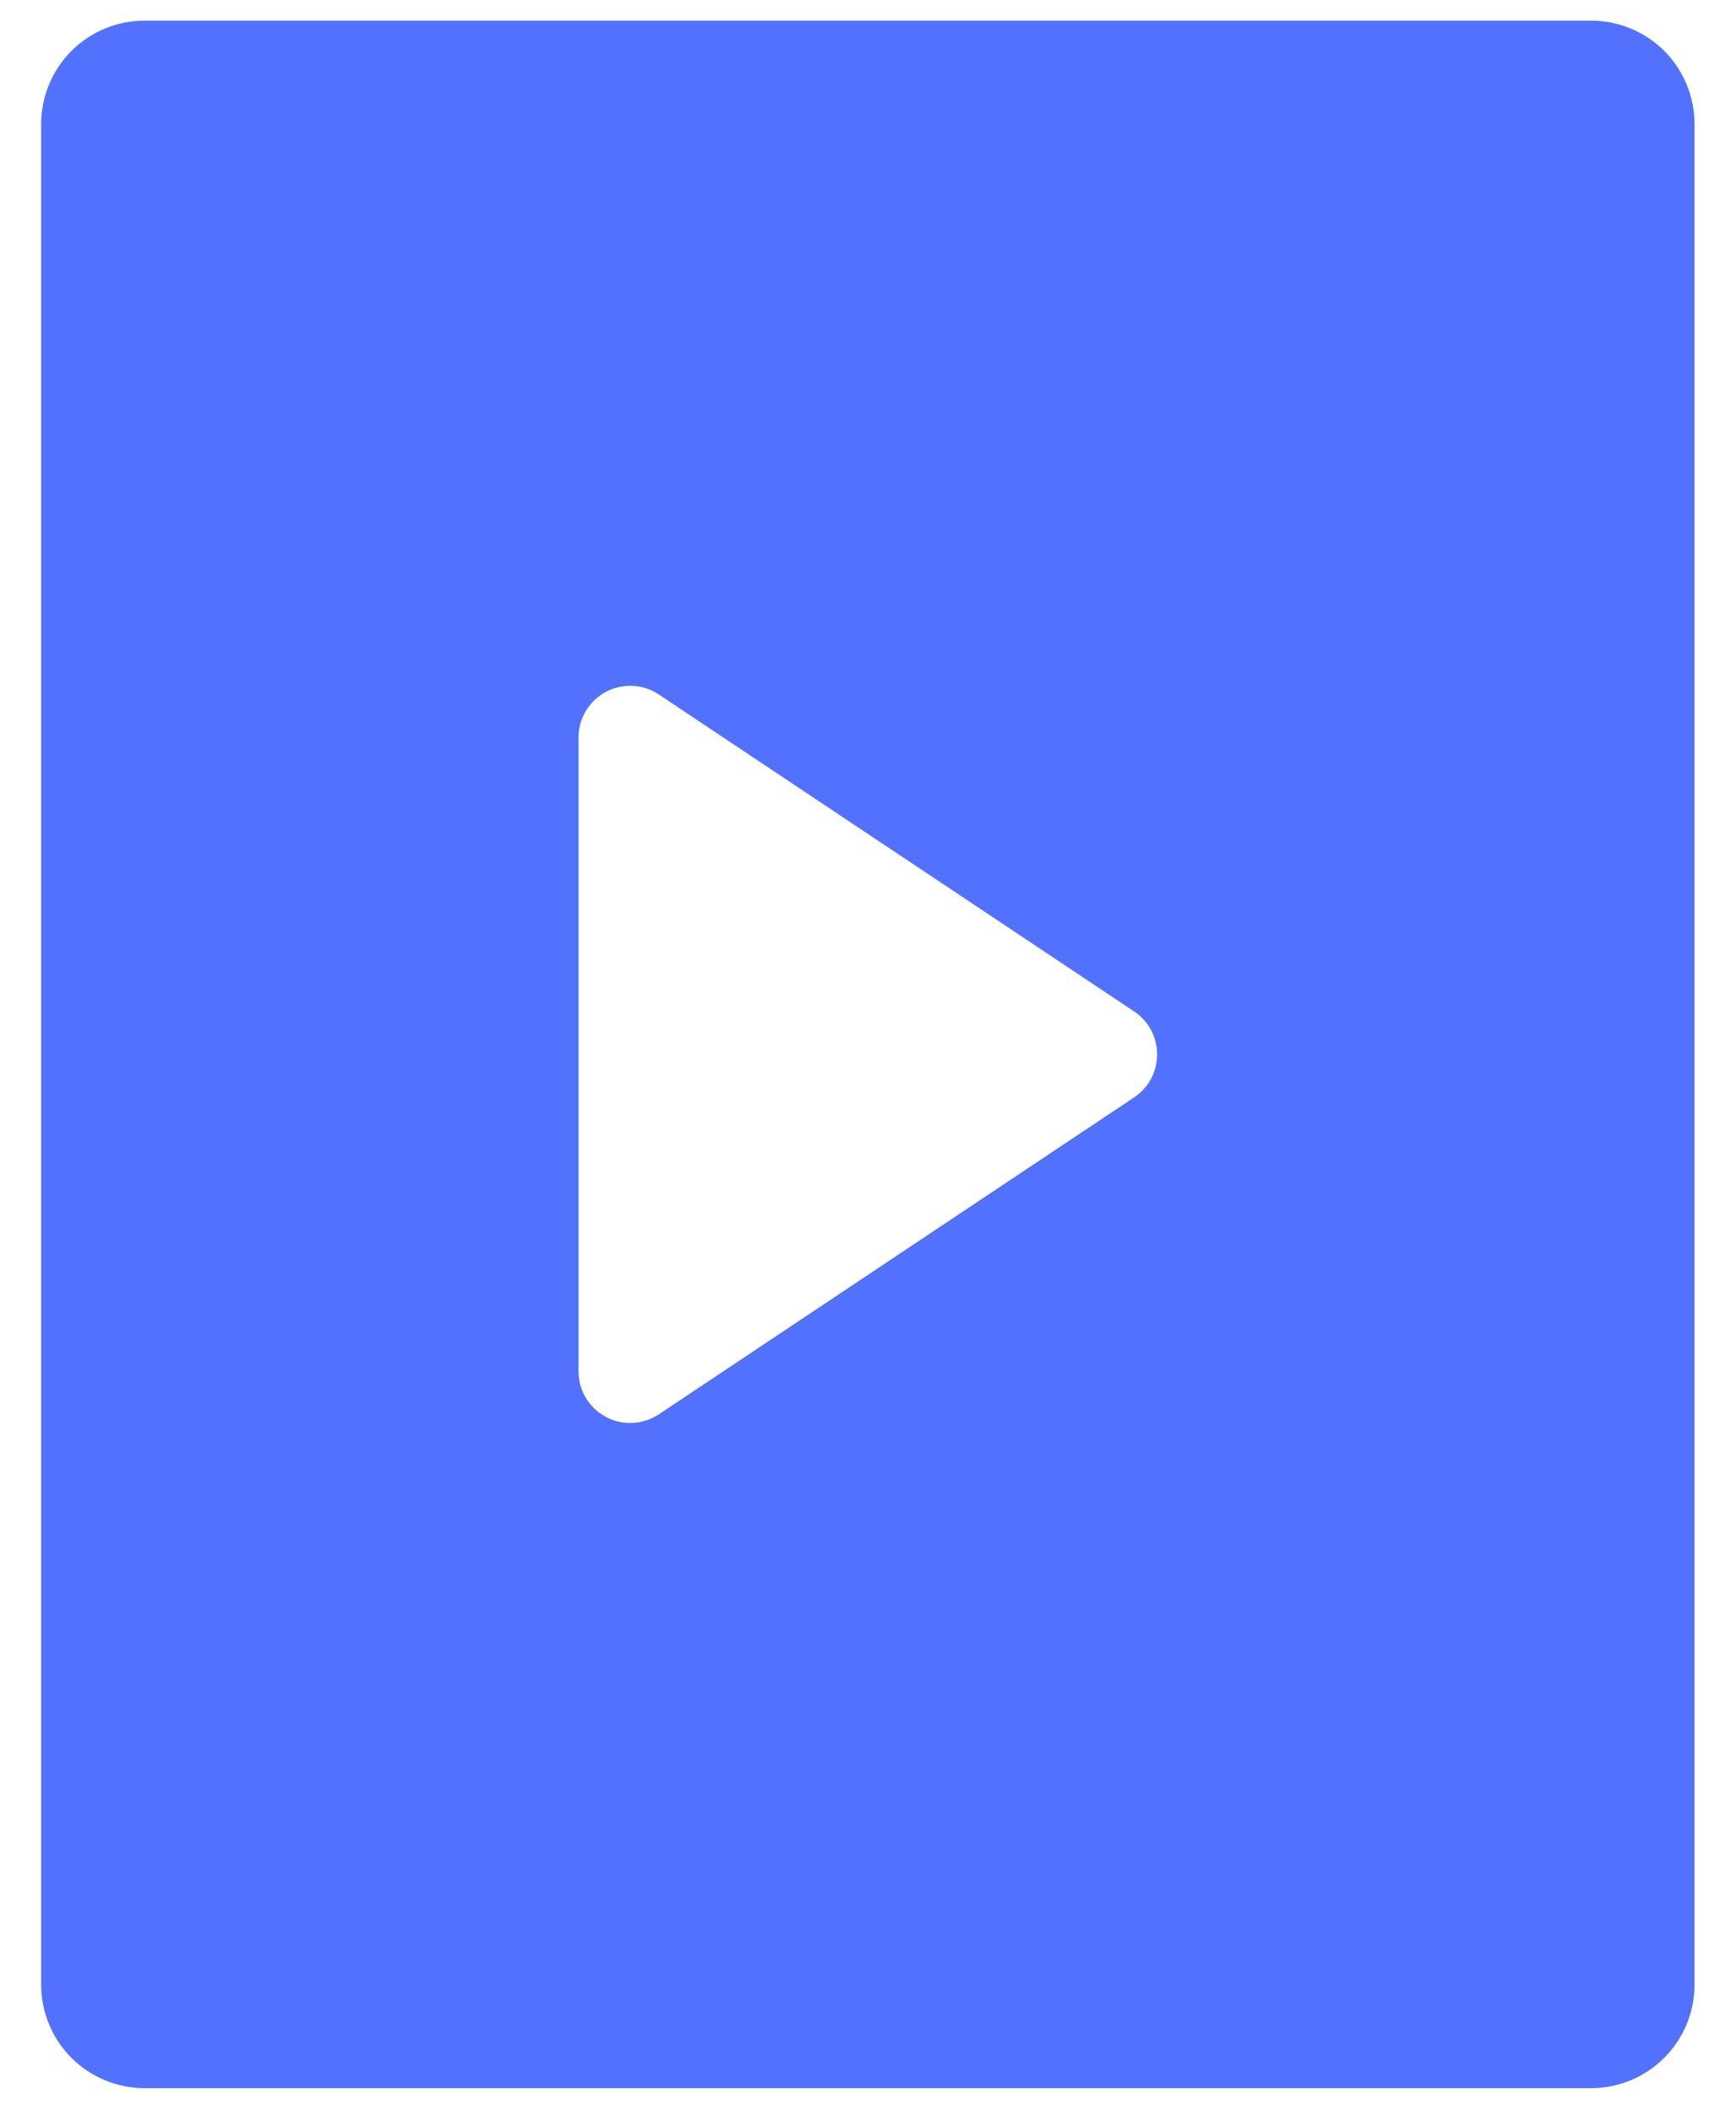 <svg width="28" height="34" viewBox="0 0 28 34" fill="none" xmlns="http://www.w3.org/2000/svg">
<path d="M25.664 0.333H2.331C1.889 0.333 1.465 0.509 1.152 0.821C0.84 1.134 0.664 1.558 0.664 2V32C0.664 32.442 0.84 32.866 1.152 33.178C1.465 33.491 1.889 33.667 2.331 33.667H25.664C26.106 33.667 26.53 33.491 26.843 33.178C27.155 32.866 27.331 32.442 27.331 32V2C27.331 1.558 27.155 1.134 26.843 0.821C26.53 0.509 26.106 0.333 25.664 0.333ZM18.292 17.693L10.626 22.803C10.5 22.887 10.354 22.935 10.204 22.942C10.053 22.949 9.904 22.915 9.771 22.844C9.638 22.773 9.527 22.667 9.449 22.538C9.372 22.409 9.331 22.261 9.331 22.11V11.89C9.331 11.739 9.372 11.591 9.449 11.462C9.527 11.333 9.638 11.227 9.771 11.156C9.904 11.085 10.053 11.051 10.204 11.058C10.354 11.065 10.5 11.113 10.626 11.197L18.292 16.307C18.407 16.383 18.5 16.486 18.565 16.607C18.63 16.728 18.663 16.863 18.663 17C18.663 17.137 18.63 17.272 18.565 17.393C18.5 17.514 18.407 17.617 18.292 17.693Z" fill="#5271FF"/>
</svg>
